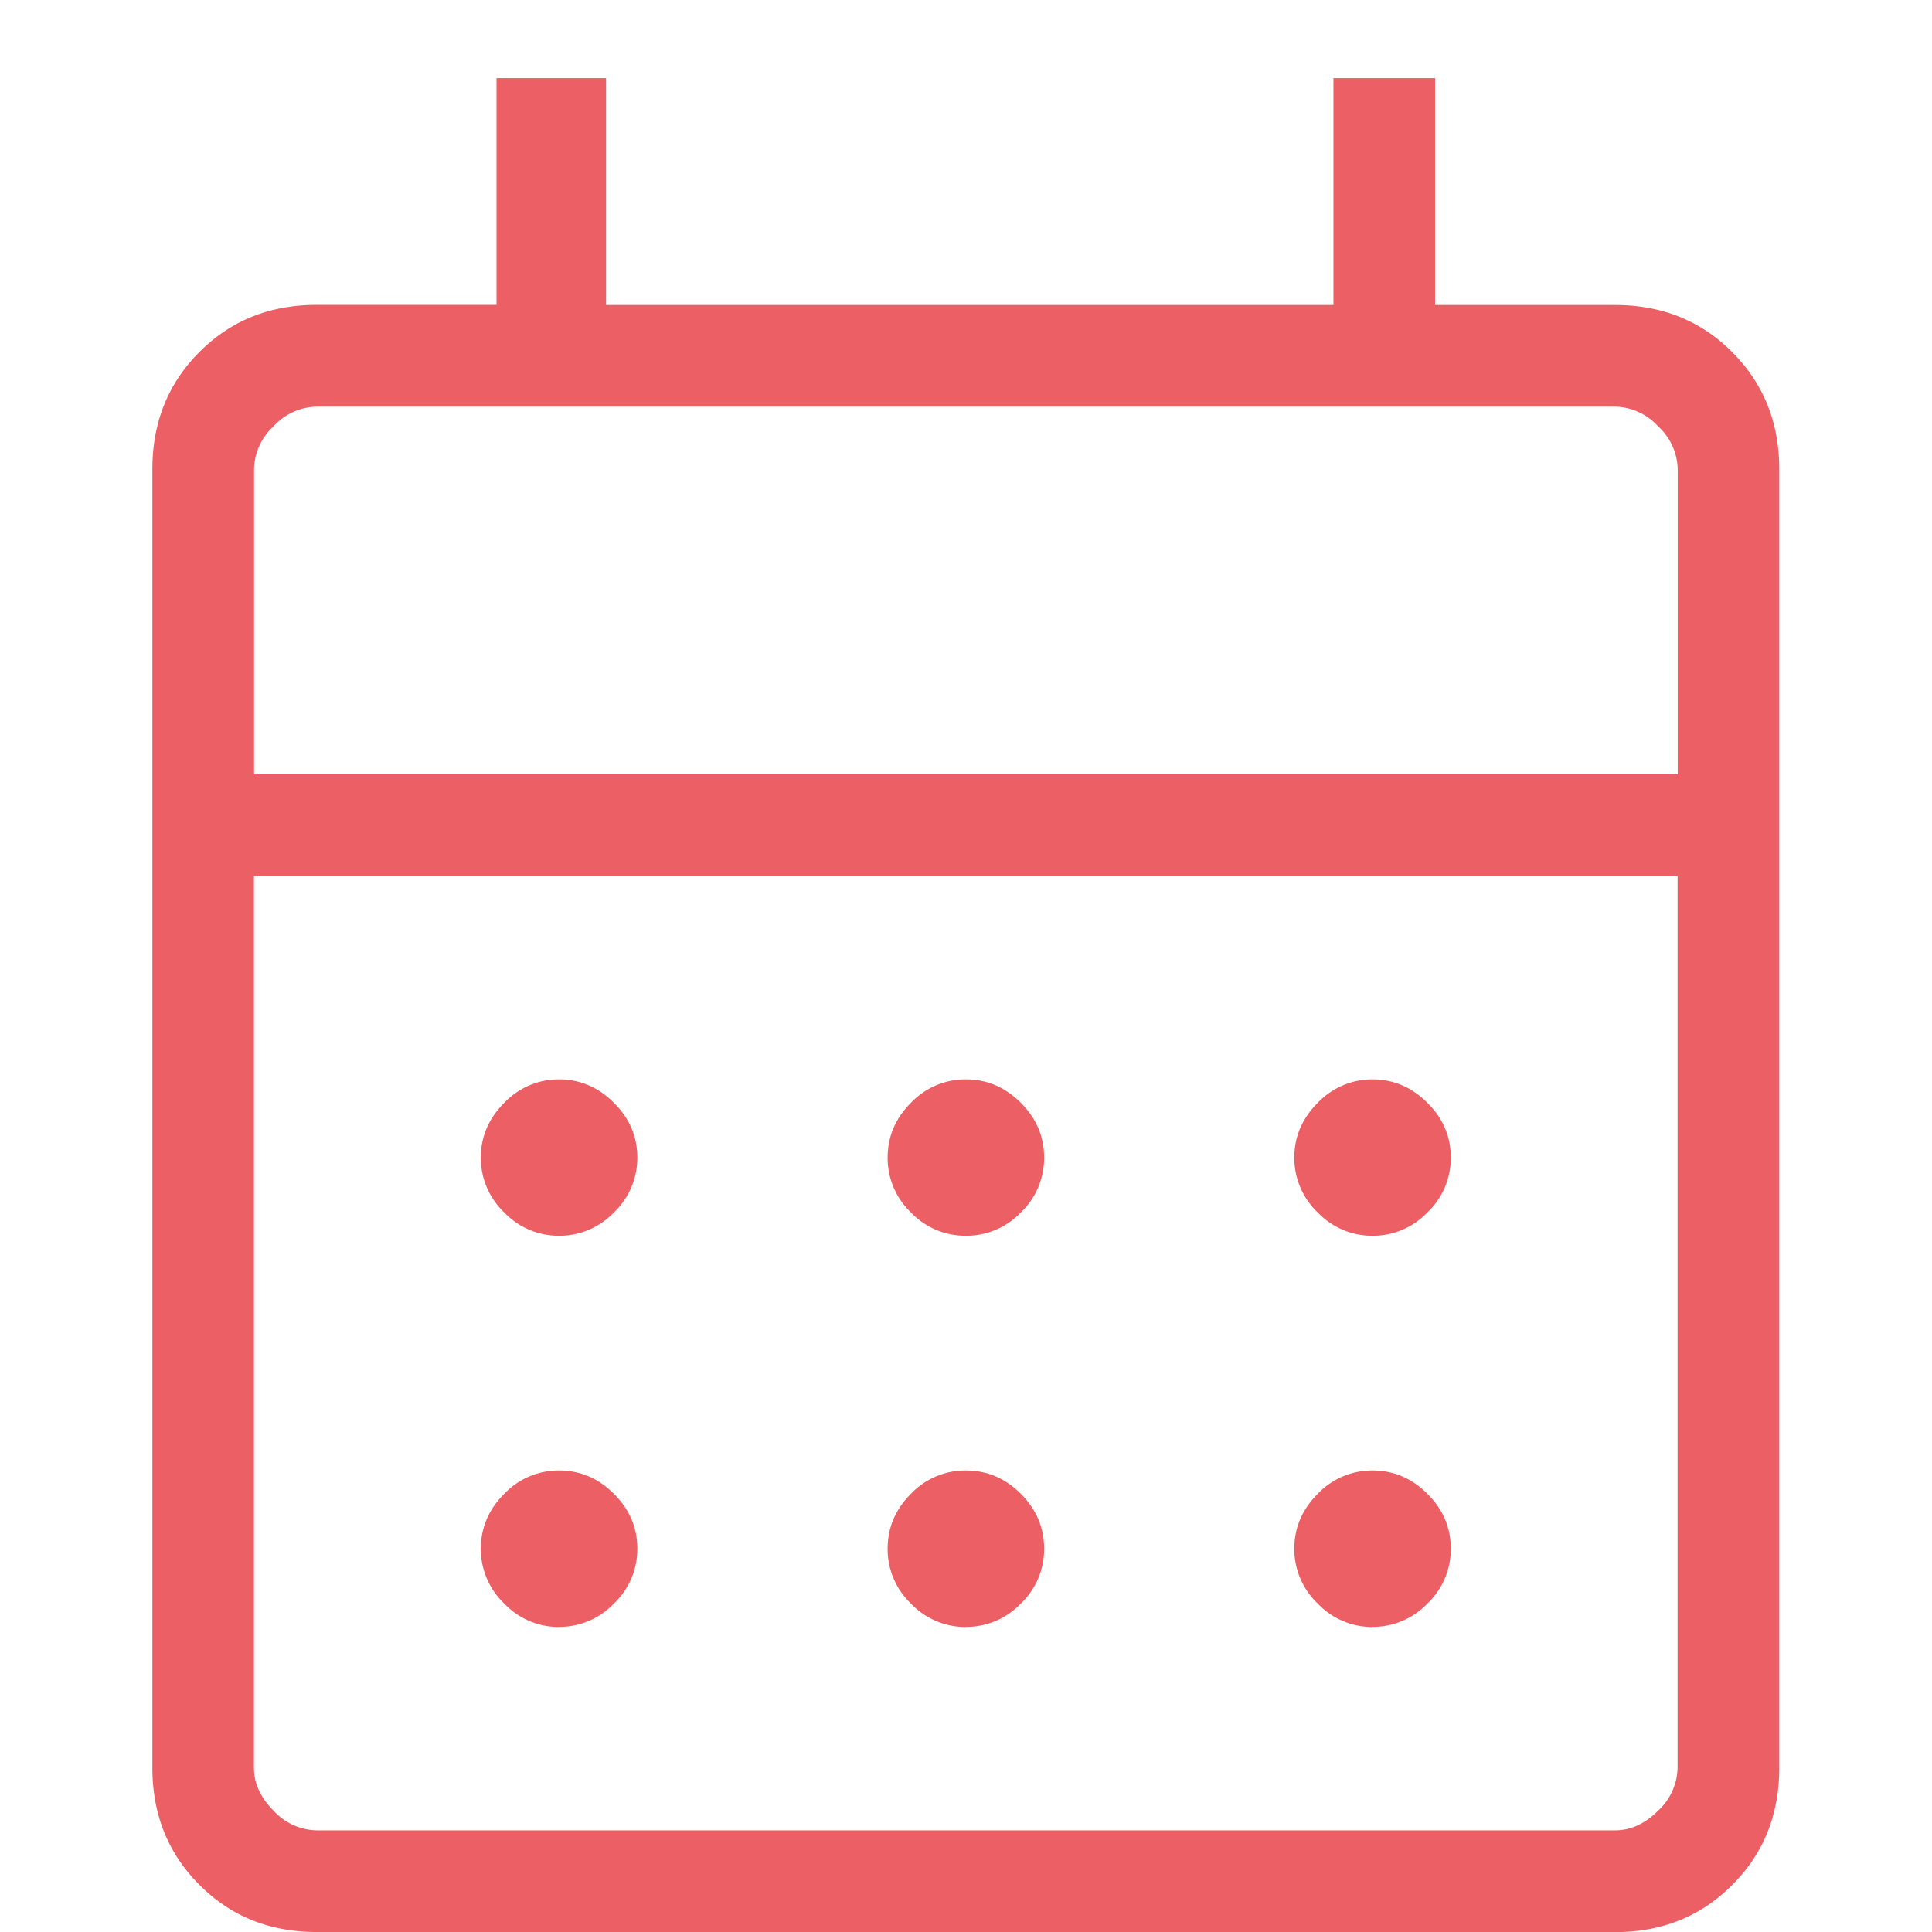 <svg width="16" height="16" viewBox="0 0 16 16" fill="none" xmlns="http://www.w3.org/2000/svg">
    <g clip-path="url(#jf0wwfhzia)">
        <mask id="tkz7q4169b" style="mask-type:alpha" maskUnits="userSpaceOnUse" x="-3" y="-2" width="22" height="21">
            <path fill="#D9D9D9" d="M-2.105-1.684h20.21v20.21h-20.21z"/>
        </mask>
        <g mask="url(#tkz7q4169b)">
            <path d="M2.622 16c-.388 0-.711-.13-.97-.39-.26-.26-.39-.583-.39-.97V3.885c0-.387.13-.71.39-.97.259-.26.582-.39.97-.39h1.49V.647h.907v1.879h6.024V.647h.842v1.879h1.49c.388 0 .711.13.97.39.26.26.39.583.39.97V14.64c0 .388-.13.712-.39.971-.259.26-.582.39-.97.39H2.622zm0-.842h10.753c.13 0 .248-.054.356-.162a.496.496 0 0 0 .162-.357V7.255H2.103v7.384c0 .13.055.249.163.357a.495.495 0 0 0 .356.162zm-.518-8.745h11.79V3.886a.495.495 0 0 0-.163-.356.495.495 0 0 0-.356-.162H2.622a.495.495 0 0 0-.356.162.495.495 0 0 0-.162.356v2.527zm5.895 3.821a.622.622 0 0 1-.455-.193.622.622 0 0 1-.193-.454c0-.174.064-.325.193-.454A.622.622 0 0 1 8 8.939c.173 0 .325.065.454.194s.193.28.193.454a.622.622 0 0 1-.193.454.622.622 0 0 1-.454.193zm-3.369 0a.622.622 0 0 1-.454-.193.622.622 0 0 1-.194-.454c0-.174.065-.325.194-.454a.622.622 0 0 1 .454-.194c.174 0 .325.065.454.194.13.129.194.28.194.454a.622.622 0 0 1-.194.454.622.622 0 0 1-.454.193zm6.737 0a.622.622 0 0 1-.454-.193.622.622 0 0 1-.194-.454c0-.174.065-.325.194-.454a.622.622 0 0 1 .454-.194c.174 0 .325.065.454.194.13.129.194.28.194.454a.622.622 0 0 1-.194.454.622.622 0 0 1-.454.193zm-3.368 3.24a.622.622 0 0 1-.455-.194.622.622 0 0 1-.193-.454c0-.174.064-.326.193-.455A.622.622 0 0 1 8 12.178c.173 0 .325.064.454.193.129.13.193.28.193.455a.622.622 0 0 1-.193.454.622.622 0 0 1-.454.193zm-3.369 0a.622.622 0 0 1-.454-.194.622.622 0 0 1-.194-.454c0-.174.065-.326.194-.455a.622.622 0 0 1 .454-.193c.174 0 .325.064.454.193.13.13.194.28.194.455a.622.622 0 0 1-.194.454.622.622 0 0 1-.454.193zm6.737 0a.622.622 0 0 1-.454-.194.622.622 0 0 1-.194-.454c0-.174.065-.326.194-.455a.622.622 0 0 1 .454-.193c.174 0 .325.064.454.193.13.13.194.28.194.455a.622.622 0 0 1-.194.454.622.622 0 0 1-.454.193z" fill="#EC5F65"/>
        </g>
    </g>
    <defs>
        <clipPath id="jf0wwfhzia">
            <path fill="#fff" d="M0 0h16v16H0z"/>
        </clipPath>
    </defs>
</svg>
